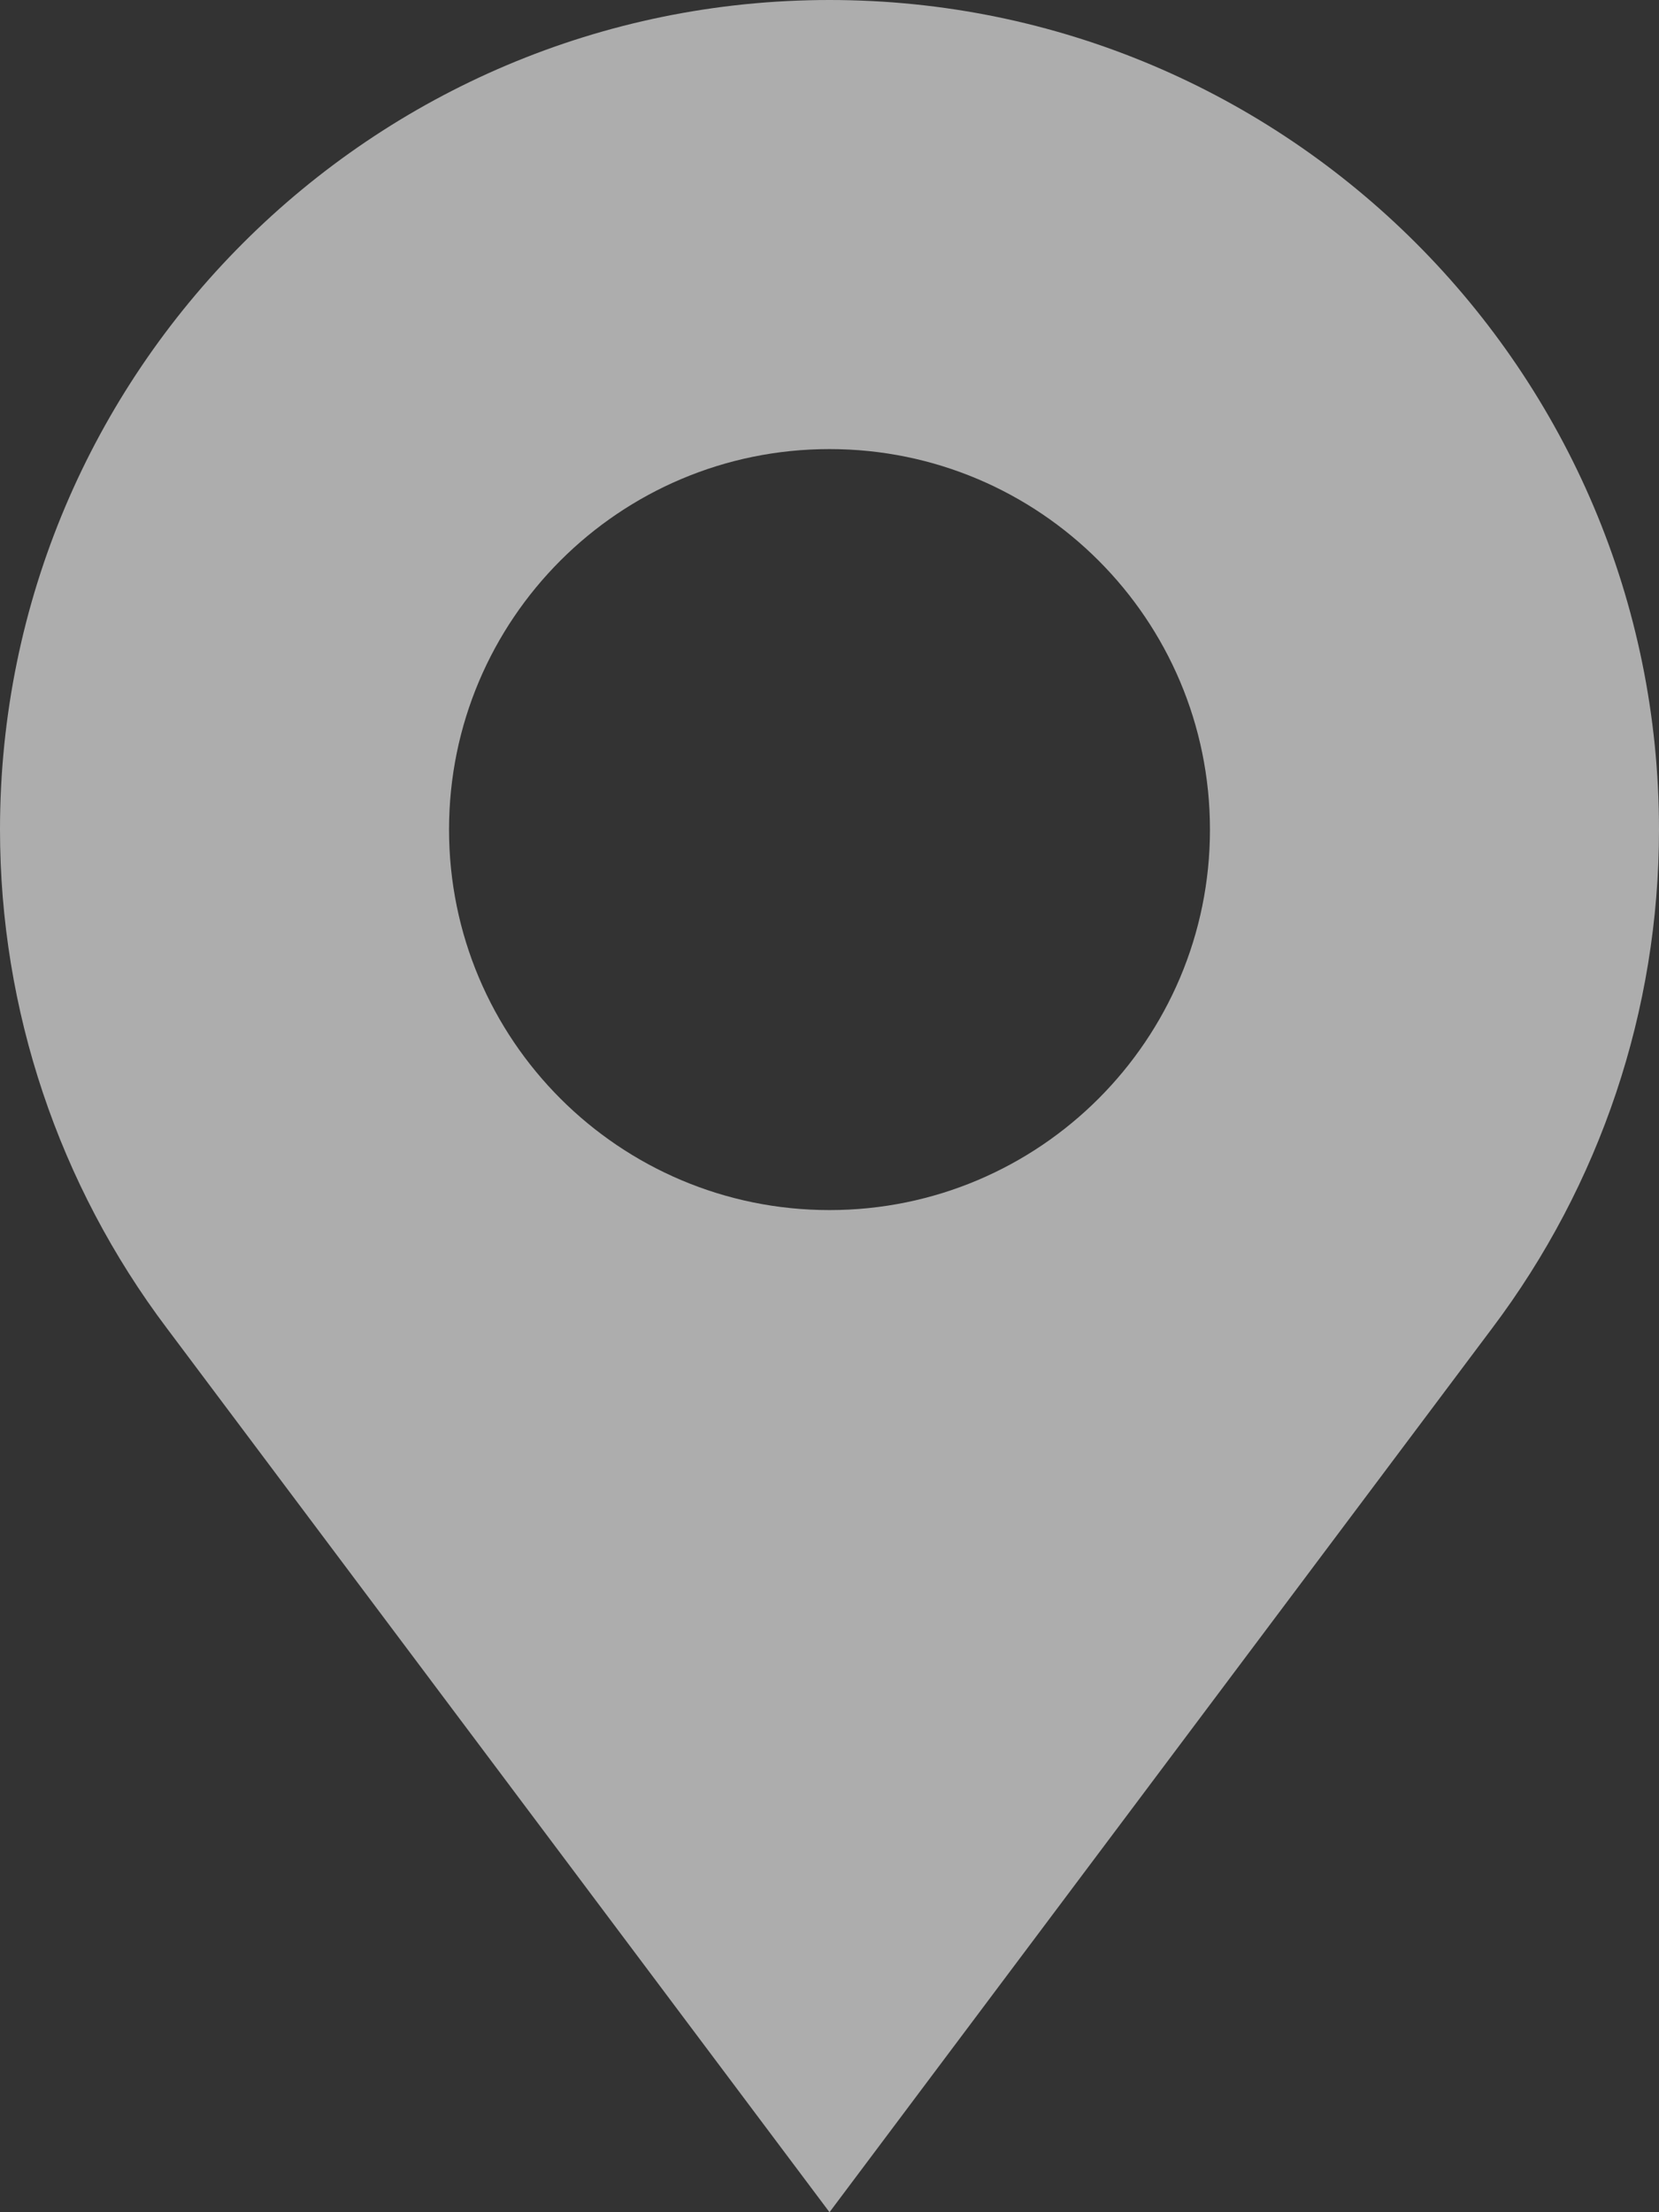 <?xml version="1.0" encoding="UTF-8"?>
<svg xmlns="http://www.w3.org/2000/svg" id="Layer_1" data-name="Layer 1" viewBox="0 0 15 20">
  <rect x="0" y="0" width="15" height="20" fill="#333333" stroke="none"/>
  <defs>
    <style>
      .cls-1 {
        fill: #fff;
        isolation: isolate;
        opacity: .6;
        stroke-width: 0px;
      }
    </style>
  </defs>
  <path id="Path_295" data-name="Path 295" class="cls-1" d="m15,7.5C15,3.36,11.64,0,7.5,0S0,3.36,0,7.5c0,1.63.53,3.21,1.51,4.51h0l5.99,7.99,5.99-7.99h0c.98-1.3,1.51-2.88,1.51-4.51Zm-7.5,3.44c-1.9,0-3.44-1.54-3.44-3.44s1.54-3.44,3.44-3.44,3.44,1.54,3.44,3.44h0c0,1.9-1.54,3.44-3.44,3.44h0Z"></path>
</svg>

